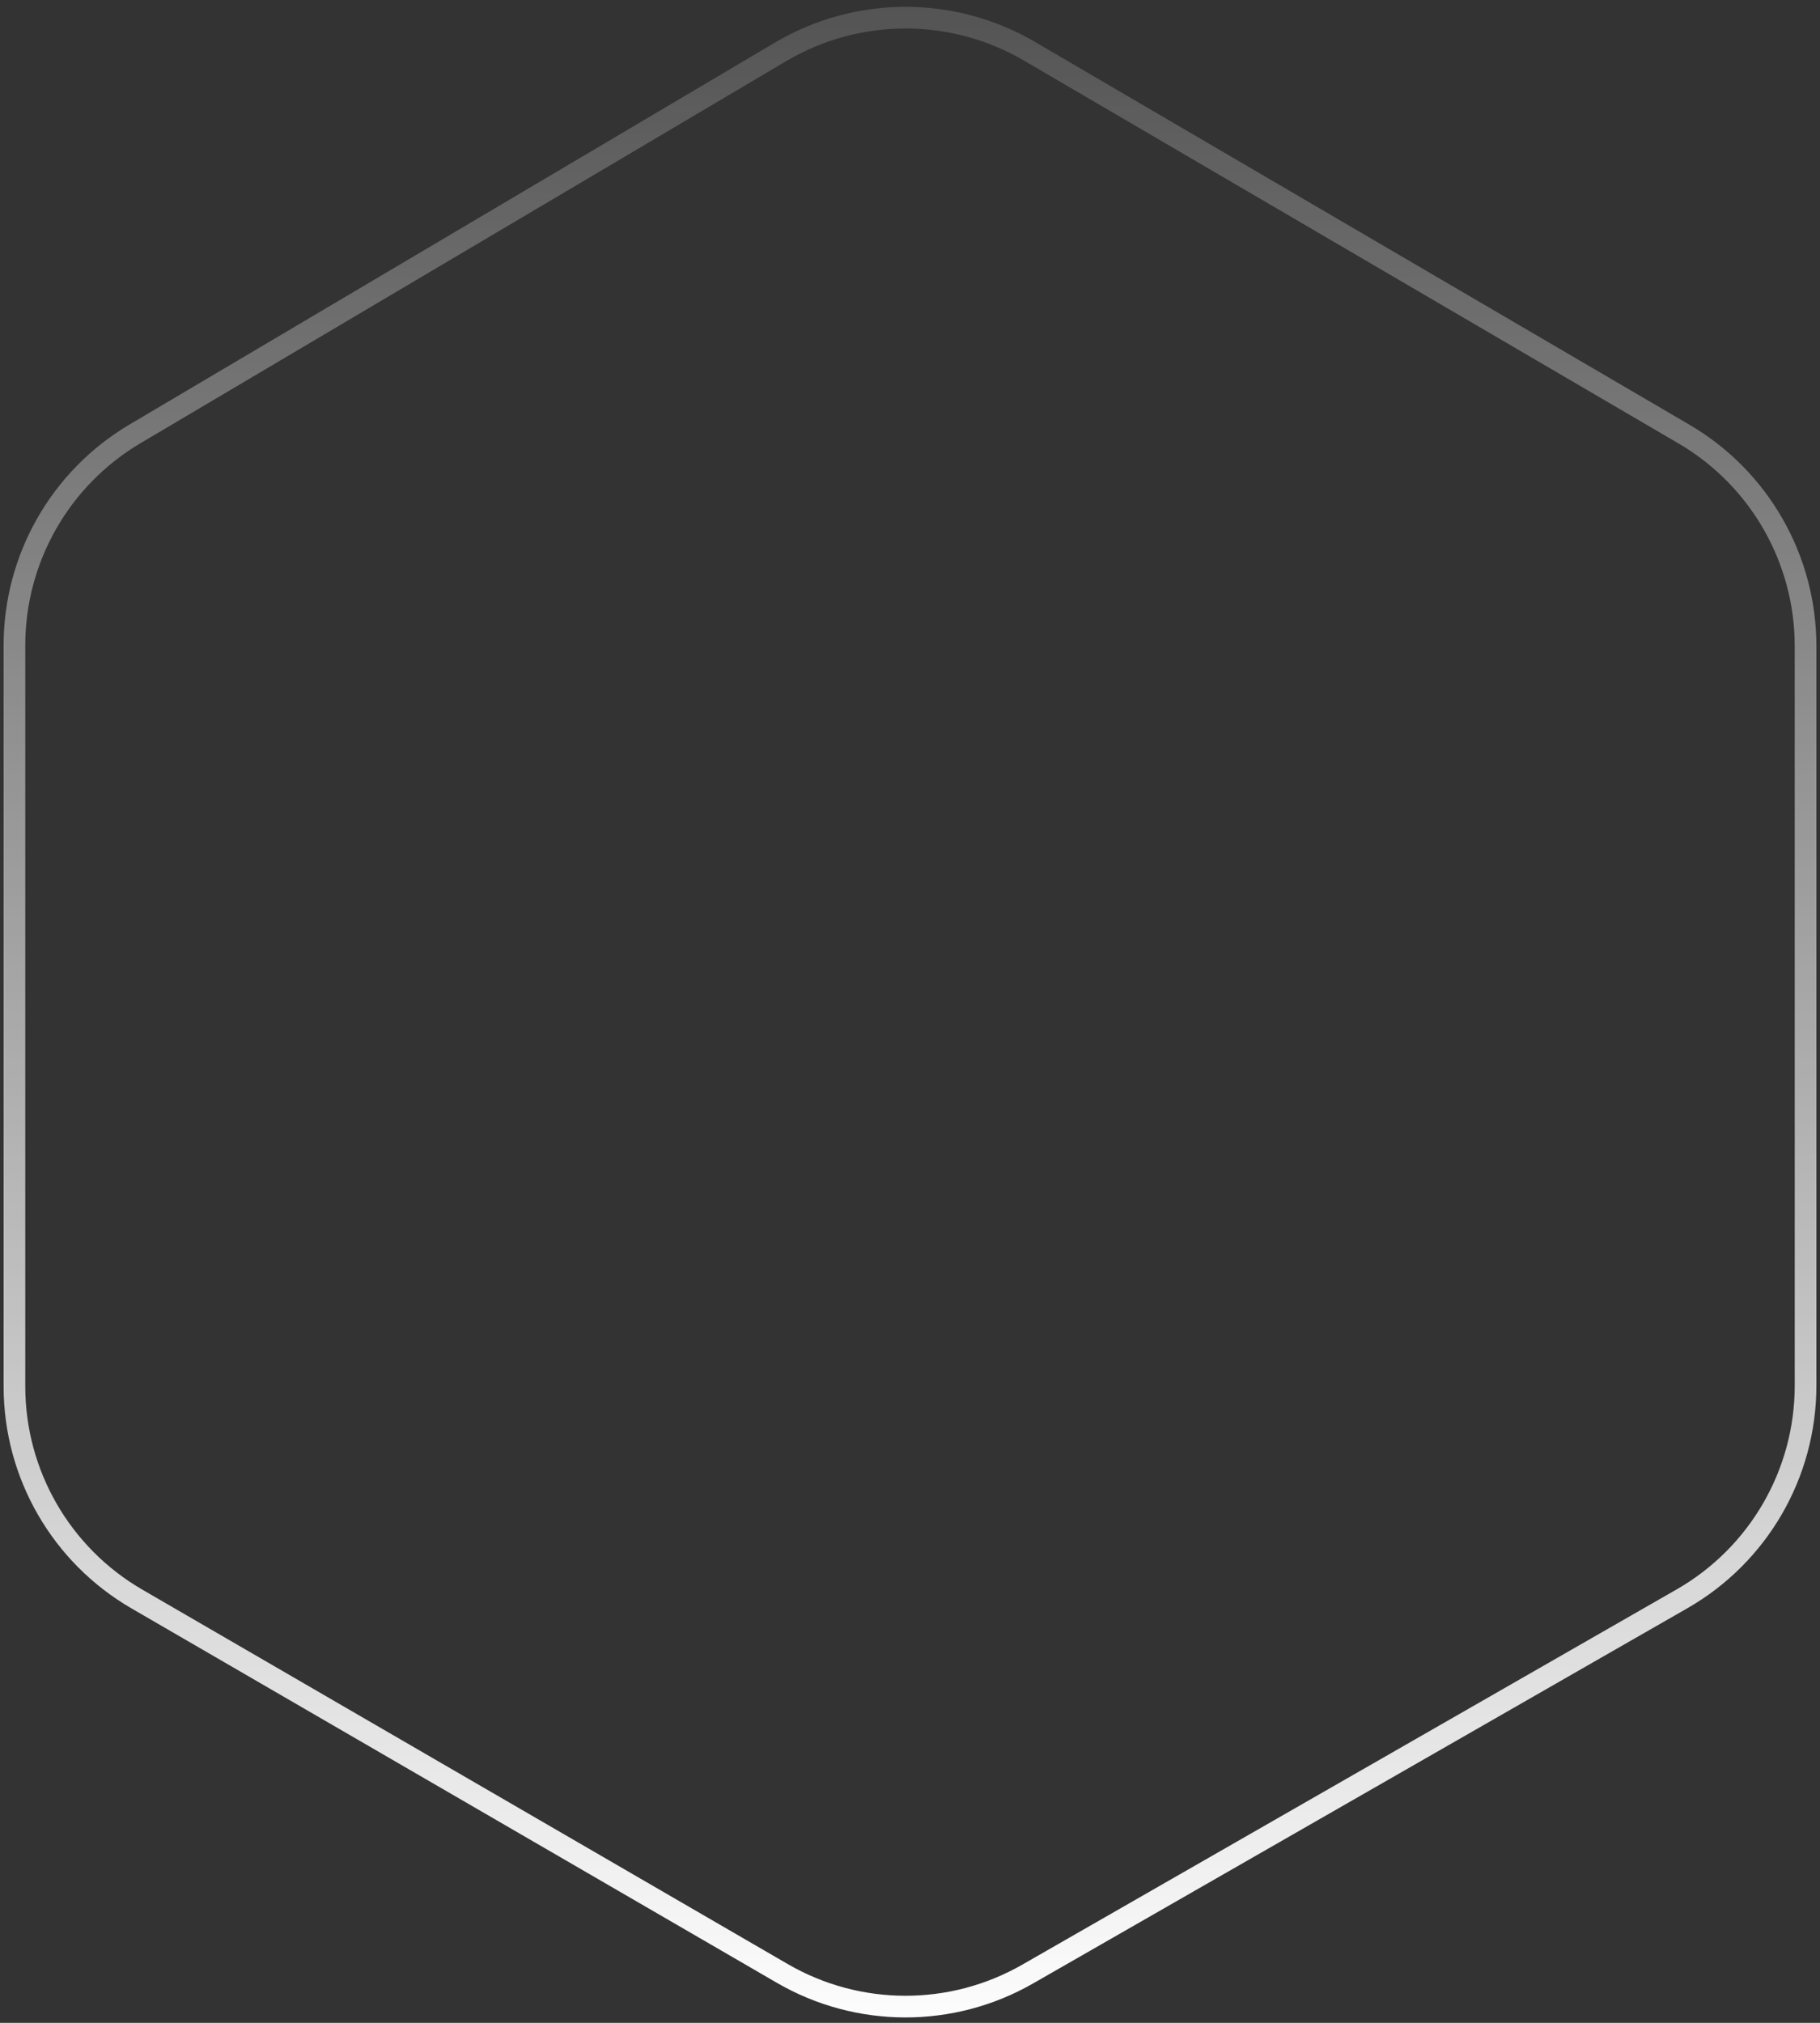 <svg width="252" height="280" viewBox="0 0 252 280" fill="none" xmlns="http://www.w3.org/2000/svg">
<rect x="0" y="0" width="252" height="280" fill="#333333" stroke="none"/>
<path d="M233.163 60.084L142.546 7.095C131.891 0.864 118.695 0.897 108.072 7.182L18.689 60.057C8.345 66.177 2 77.302 2 89.32L2 191.914C2 204.038 8.455 215.244 18.942 221.326L108.324 273.164C118.82 279.252 131.765 279.284 142.292 273.249L232.91 221.298C243.48 215.238 250 203.985 250 191.801V89.434C250 77.355 243.591 66.182 233.163 60.084Z" stroke="url(#paint0_linear)" stroke-width="3"/>
<defs>
<linearGradient id="paint0_linear" x1="126" y1="-53.175" x2="126" y2="283" gradientUnits="userSpaceOnUse">
<stop stop-color="white" stop-opacity="0"/>
<stop offset="1" stop-color="white"/>
</linearGradient>
</defs>
</svg>
